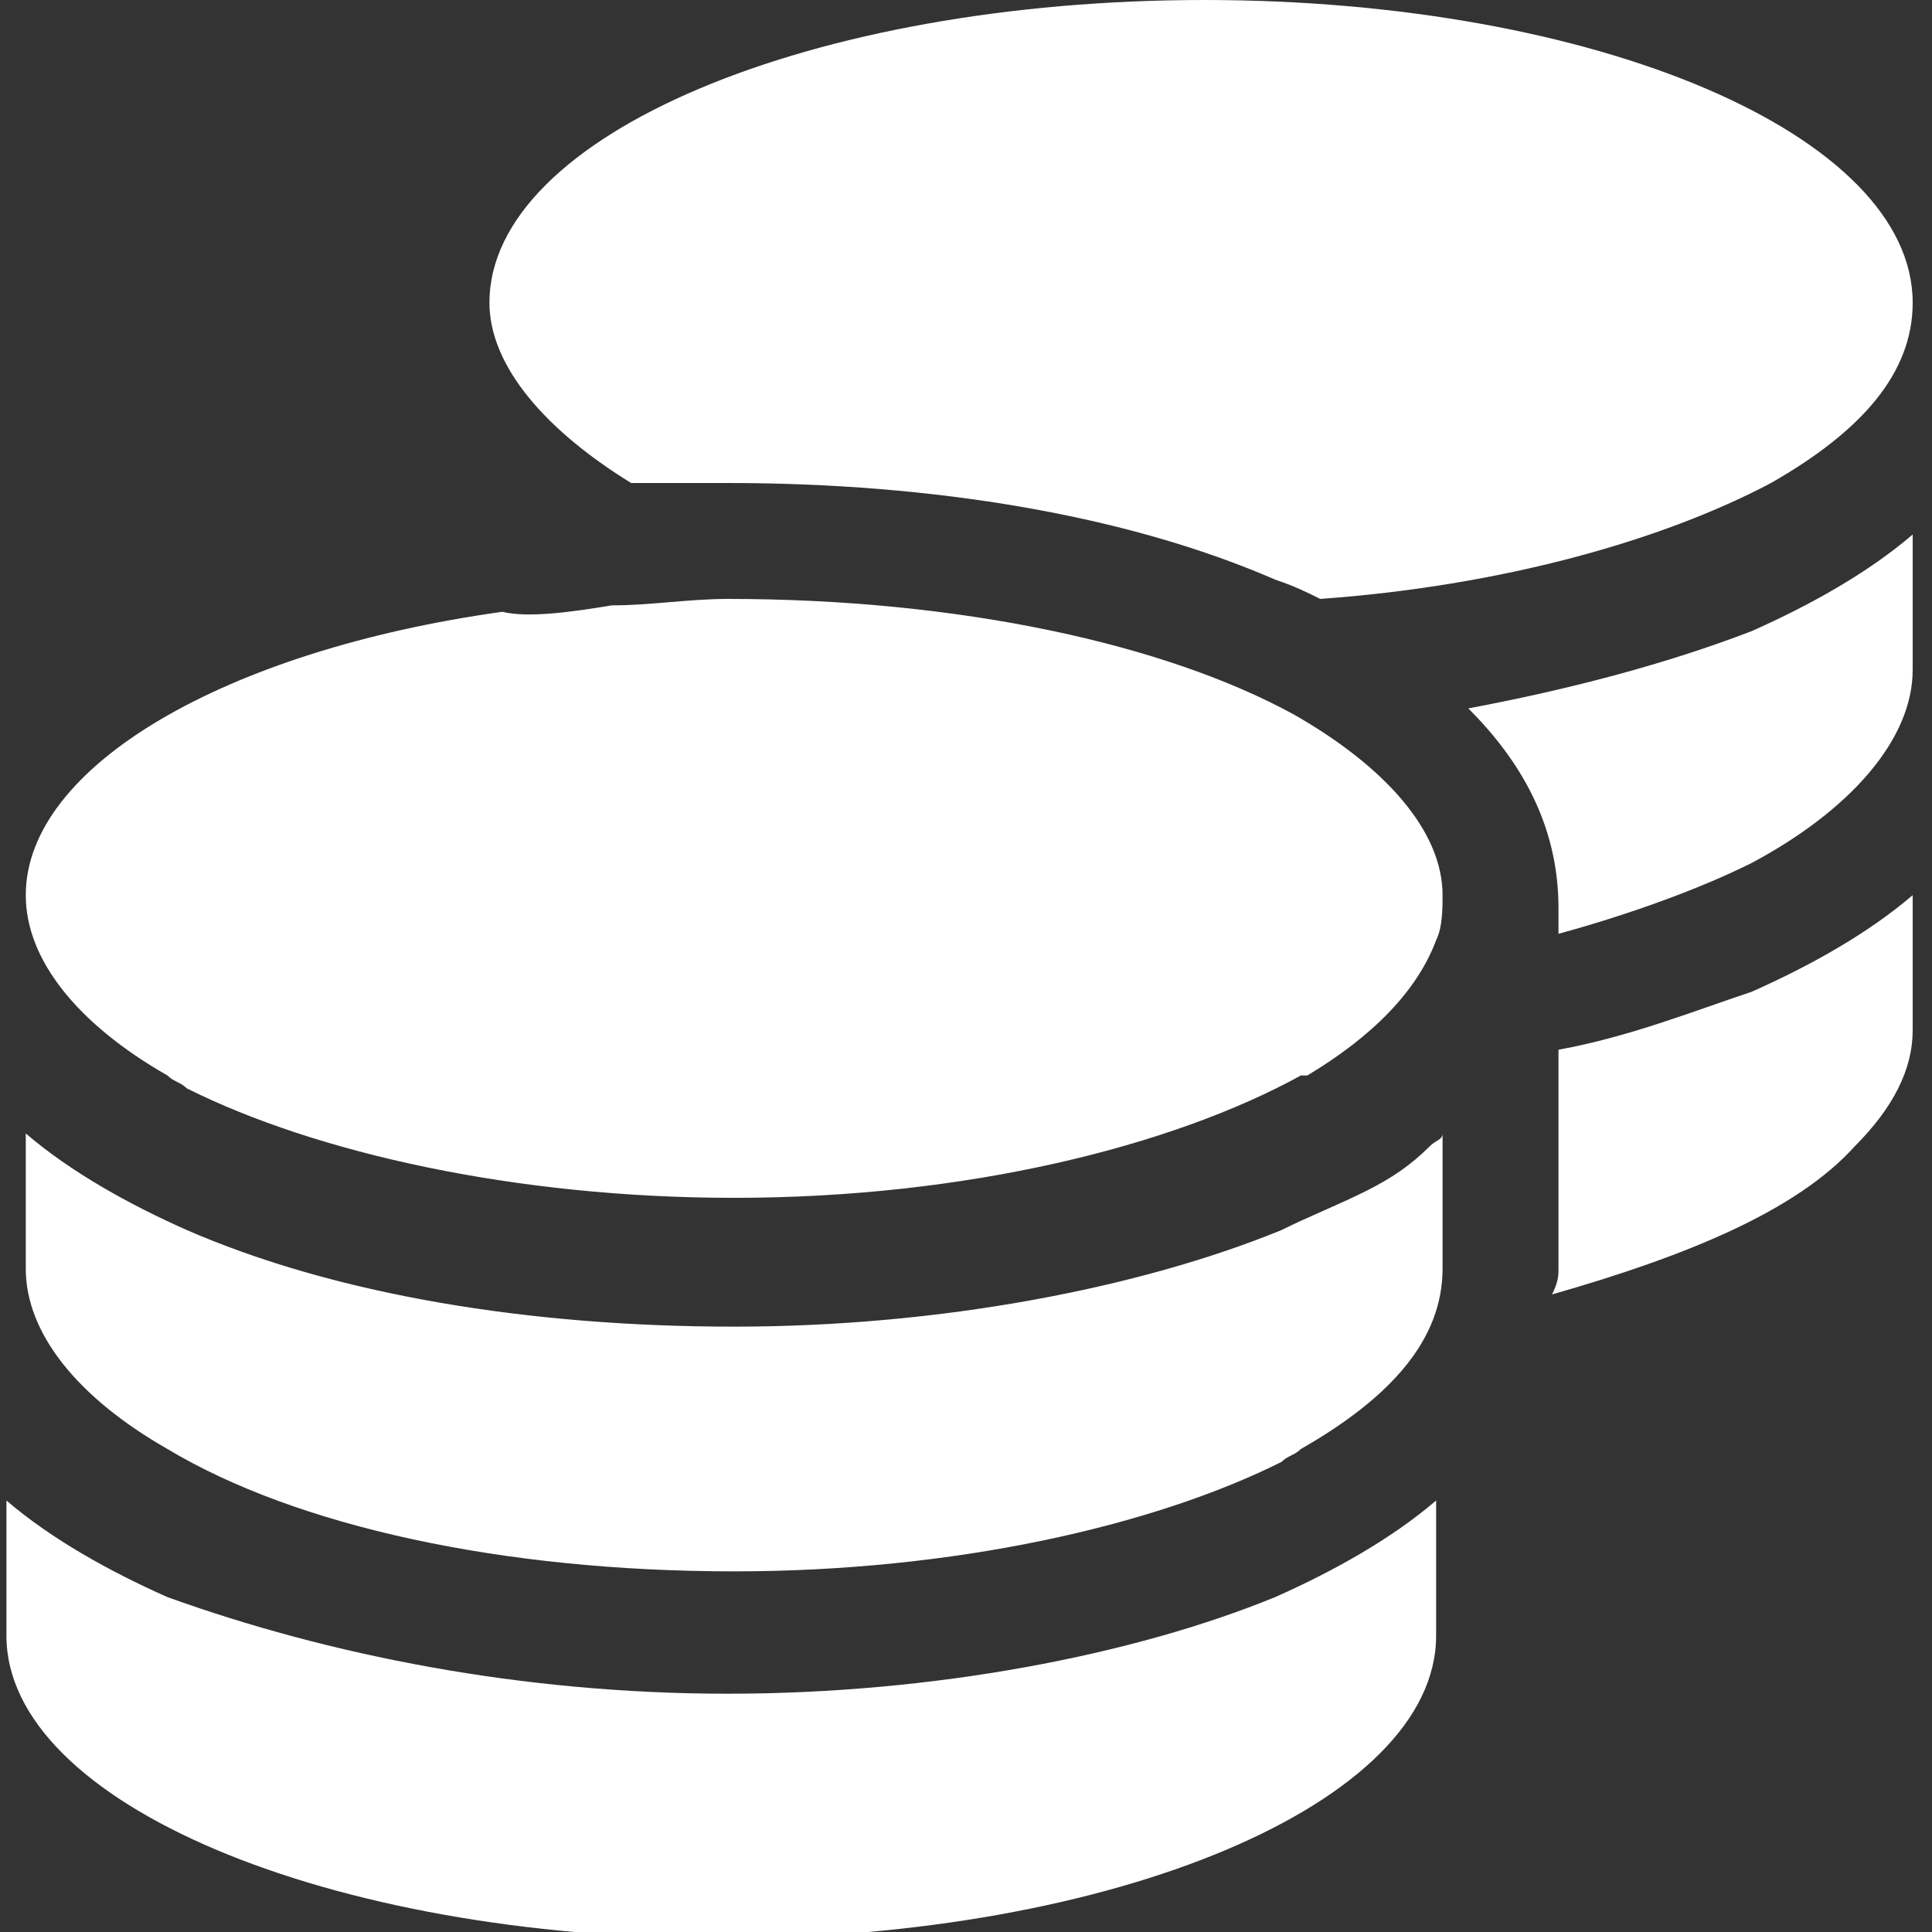 <?xml version="1.0" encoding="UTF-8"?>
<!-- Generator: Adobe Illustrator 25.2.1, SVG Export Plug-In . SVG Version: 6.00 Build 0)  -->
<svg xmlns="http://www.w3.org/2000/svg" xmlns:xlink="http://www.w3.org/1999/xlink" version="1.1" id="Calque_1" x="0px" y="0px" viewBox="0 0 30 30" style="enable-background:new 0 0 30 30;" xml:space="preserve">
<rect x="0" y="0" width="30" height="30" fill="#333333" stroke="none"/>
<style type="text/css">
	.st0{fill:#FFFFFF;}
</style>
<path class="st0" d="M29.7,4.7c0,1.1-0.8,2-2.2,2.8c-1.7,0.9-4.2,1.6-7,1.8c-0.2-0.1-0.4-0.2-0.7-0.3c-2.3-1-5.3-1.5-8.5-1.5  c-0.5,0-0.9,0-1.4,0l-0.1,0C8.5,6.7,7.6,5.7,7.6,4.7c0-2.6,5-4.7,11.1-4.7S29.7,2.1,29.7,4.7z M9.5,9.4c0.6,0,1.2-0.1,1.8-0.1  c3.6,0,6.8,0.7,8.8,1.8c1.4,0.8,2.3,1.8,2.3,2.8c0,0.2,0,0.5-0.1,0.7c-0.3,0.8-1,1.5-2,2.1c0,0,0,0,0,0c0,0,0,0-0.1,0  c-2,1.1-5.2,1.9-8.8,1.9c-3.4,0-6.5-0.7-8.5-1.7c-0.1-0.1-0.2-0.1-0.3-0.2c-1.4-0.8-2.2-1.8-2.2-2.8c0-2,3.1-3.8,7.4-4.4  C8.2,9.6,8.9,9.5,9.5,9.4z M24.2,14.1c0-1.3-0.6-2.3-1.4-3.1c1.6-0.3,3.1-0.7,4.4-1.2c0.9-0.4,1.8-0.9,2.5-1.5v2.1  c0,1.1-1,2.2-2.5,3c-0.8,0.4-1.9,0.8-3,1.1C24.2,14.3,24.2,14.2,24.2,14.1L24.2,14.1z M22.4,19.7c0,1.1-0.8,2-2.2,2.8  c-0.1,0.1-0.2,0.1-0.3,0.2c-2,1-5.1,1.7-8.5,1.7c-3.6,0-6.8-0.7-8.8-1.9c-1.4-0.8-2.2-1.8-2.2-2.8v-2.1c0.7,0.6,1.6,1.1,2.5,1.5  c2.3,1,5.3,1.5,8.5,1.5c3.2,0,6.3-0.6,8.5-1.5c0.4-0.2,0.9-0.4,1.3-0.6c0.4-0.2,0.7-0.4,1-0.7c0.1-0.1,0.2-0.1,0.2-0.2V19.7z   M24.2,19.7v-3.4c1.1-0.2,2.1-0.6,3-0.9c0.9-0.4,1.8-0.9,2.5-1.5v2.1c0,0.6-0.3,1.2-0.9,1.8c-0.9,1-2.6,1.7-4.7,2.3  C24.2,19.9,24.2,19.8,24.2,19.7z M11.3,26.3c3.2,0,6.3-0.6,8.5-1.5c0.9-0.4,1.8-0.9,2.5-1.5v2.1c0,2.6-5,4.7-11.1,4.7  c-6.1,0-11.1-2.1-11.1-4.7v-2.1c0.7,0.6,1.6,1.1,2.5,1.5C5.1,25.7,8.1,26.3,11.3,26.3z"></path>
</svg>
